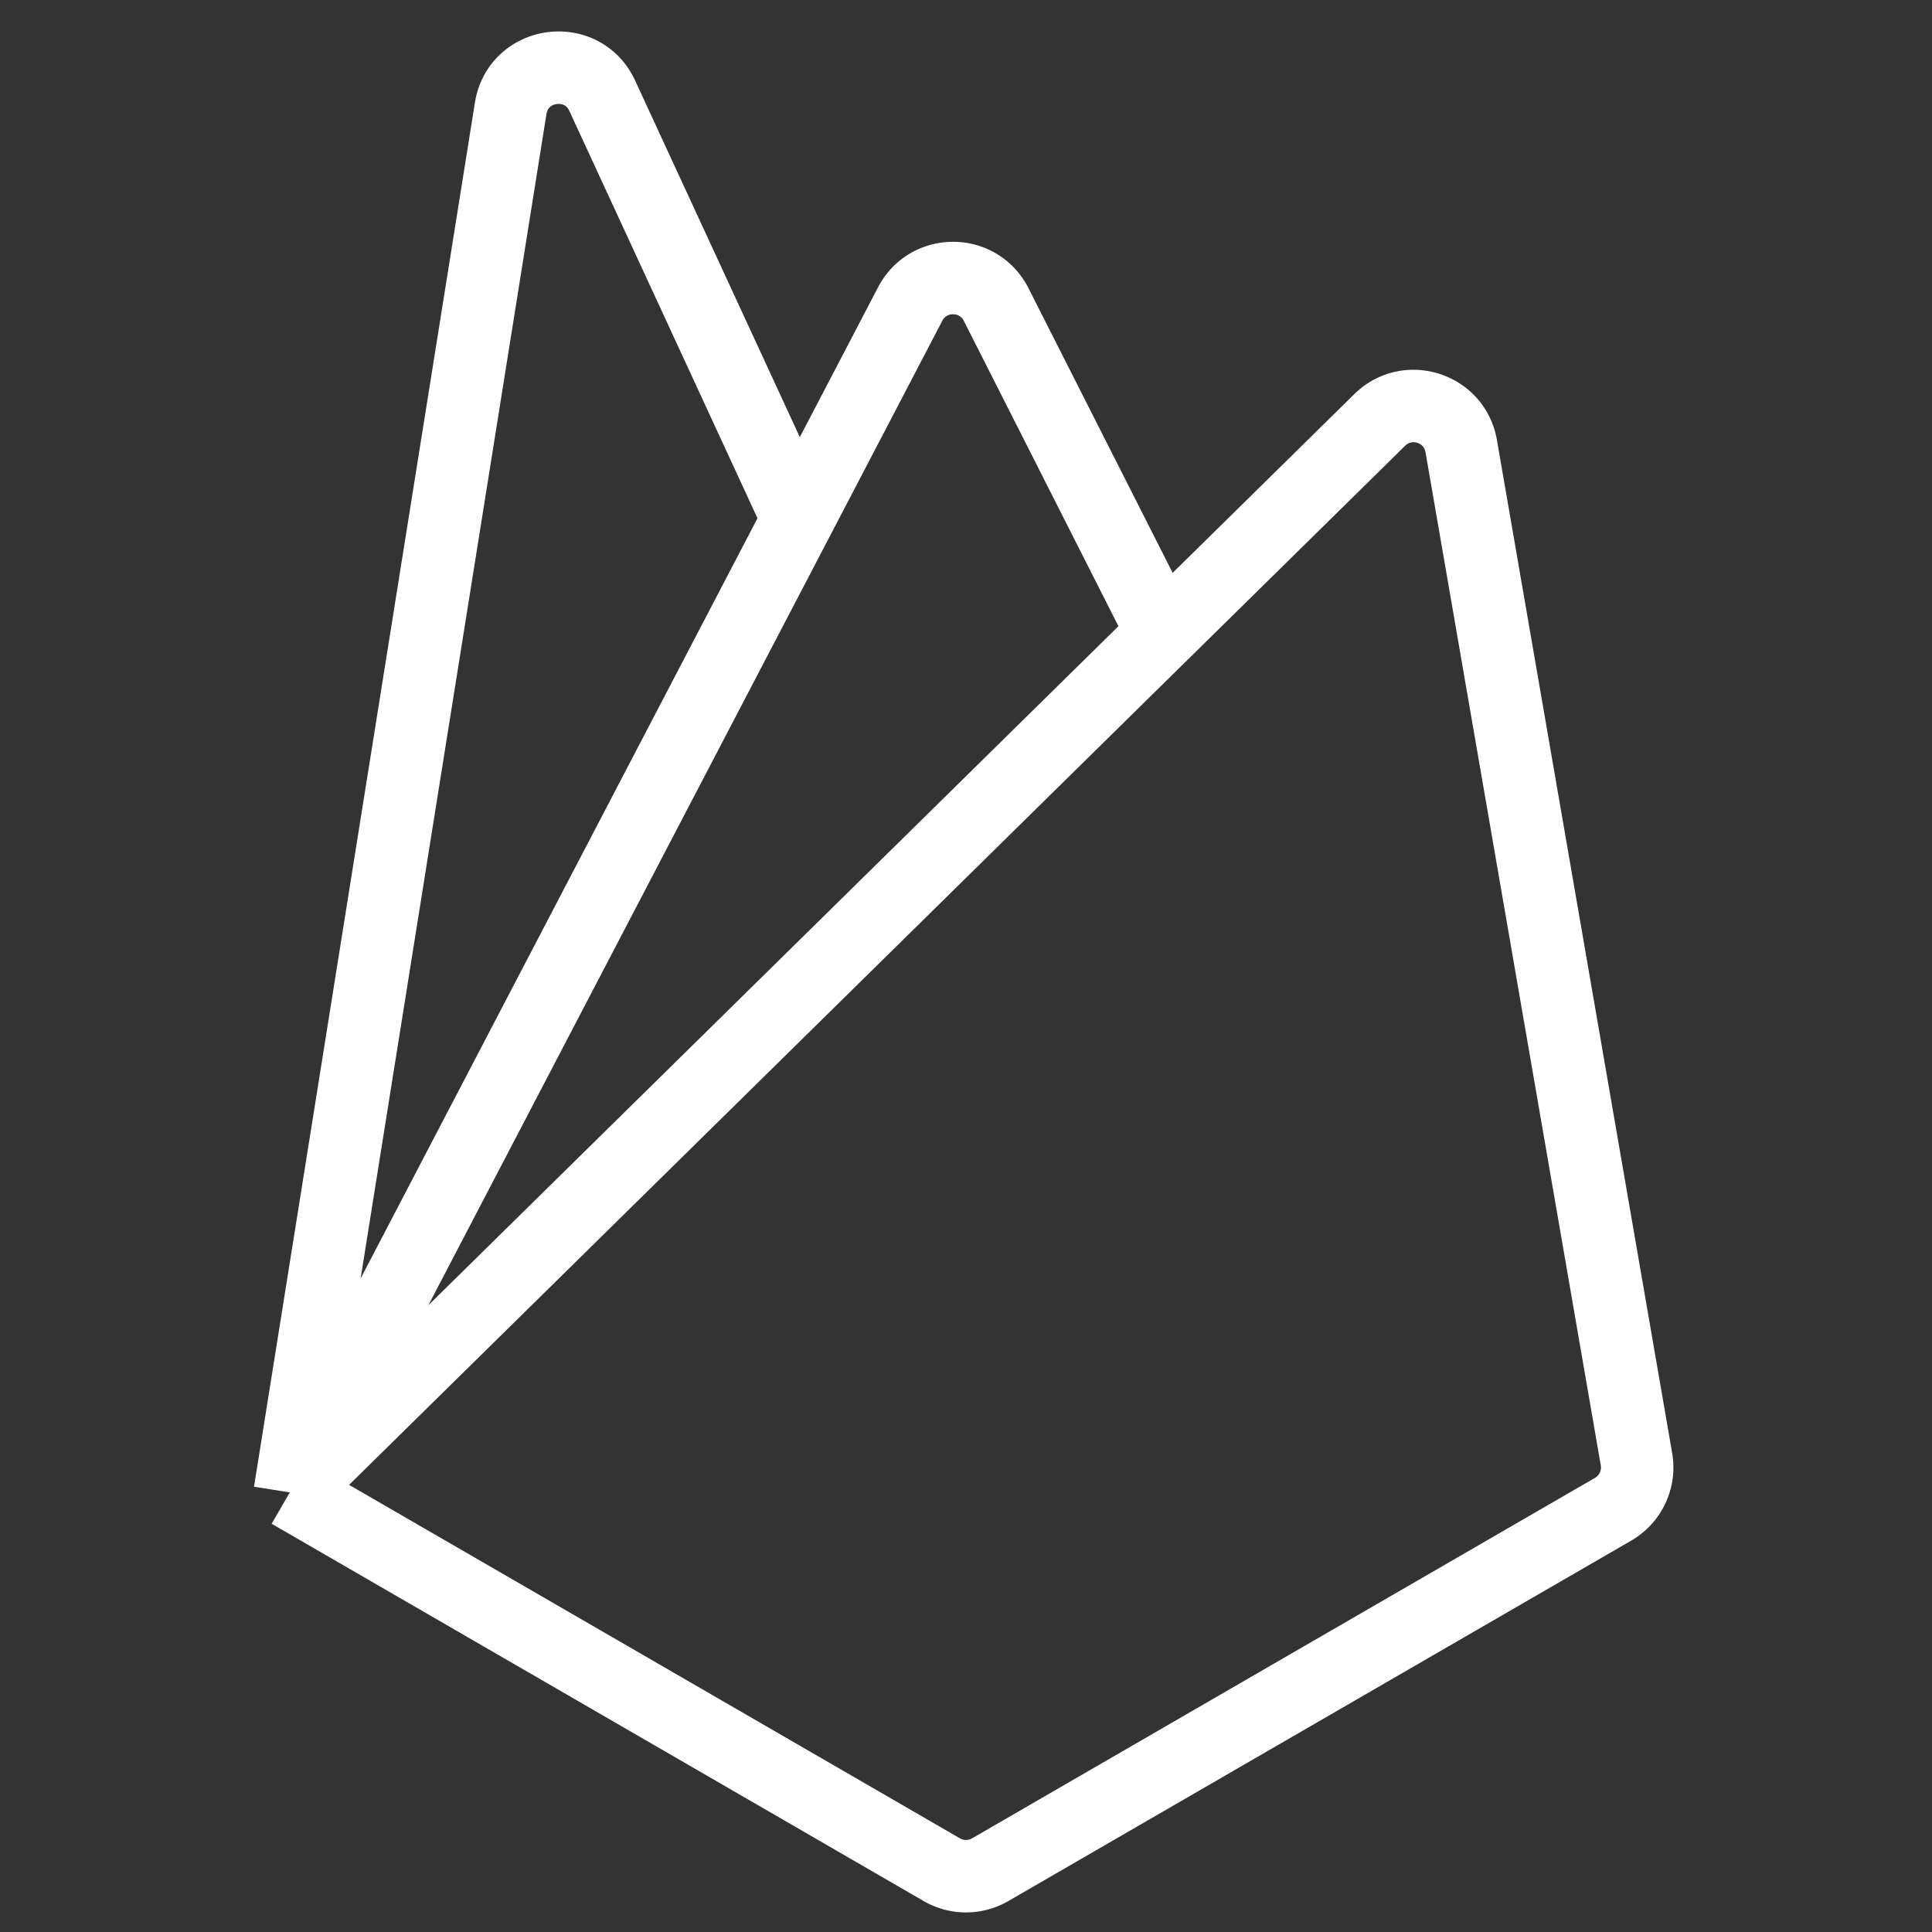 <svg width="80" height="80" viewBox="0 0 80 80" fill="none" xmlns="http://www.w3.org/2000/svg"><rect x="0" y="0" width="80" height="80" fill="#333333" stroke="none"/><g clip-path="url(#clip0)"><path d="M12 61.797L38.998 77.42a2 2 0 002.004 0l25.791-14.924a2 2 0 00.97-2.072l-7.257-41.952c-.276-1.59-2.224-2.216-3.374-1.084l-8.986 8.842M12 61.797l25.69-49.21c.754-1.442 2.823-1.43 3.558.022l6.898 13.621M12 61.797l9.146-57.31c.312-1.95 2.962-2.316 3.791-.523l8.1 17.536M12 61.797l28-27.551 8.145-8.016" stroke="#fff" stroke-width="3"/></g><defs><clipPath id="clip0"><path fill="#fff" d="M0 0h80v80H0z"/></clipPath></defs></svg>